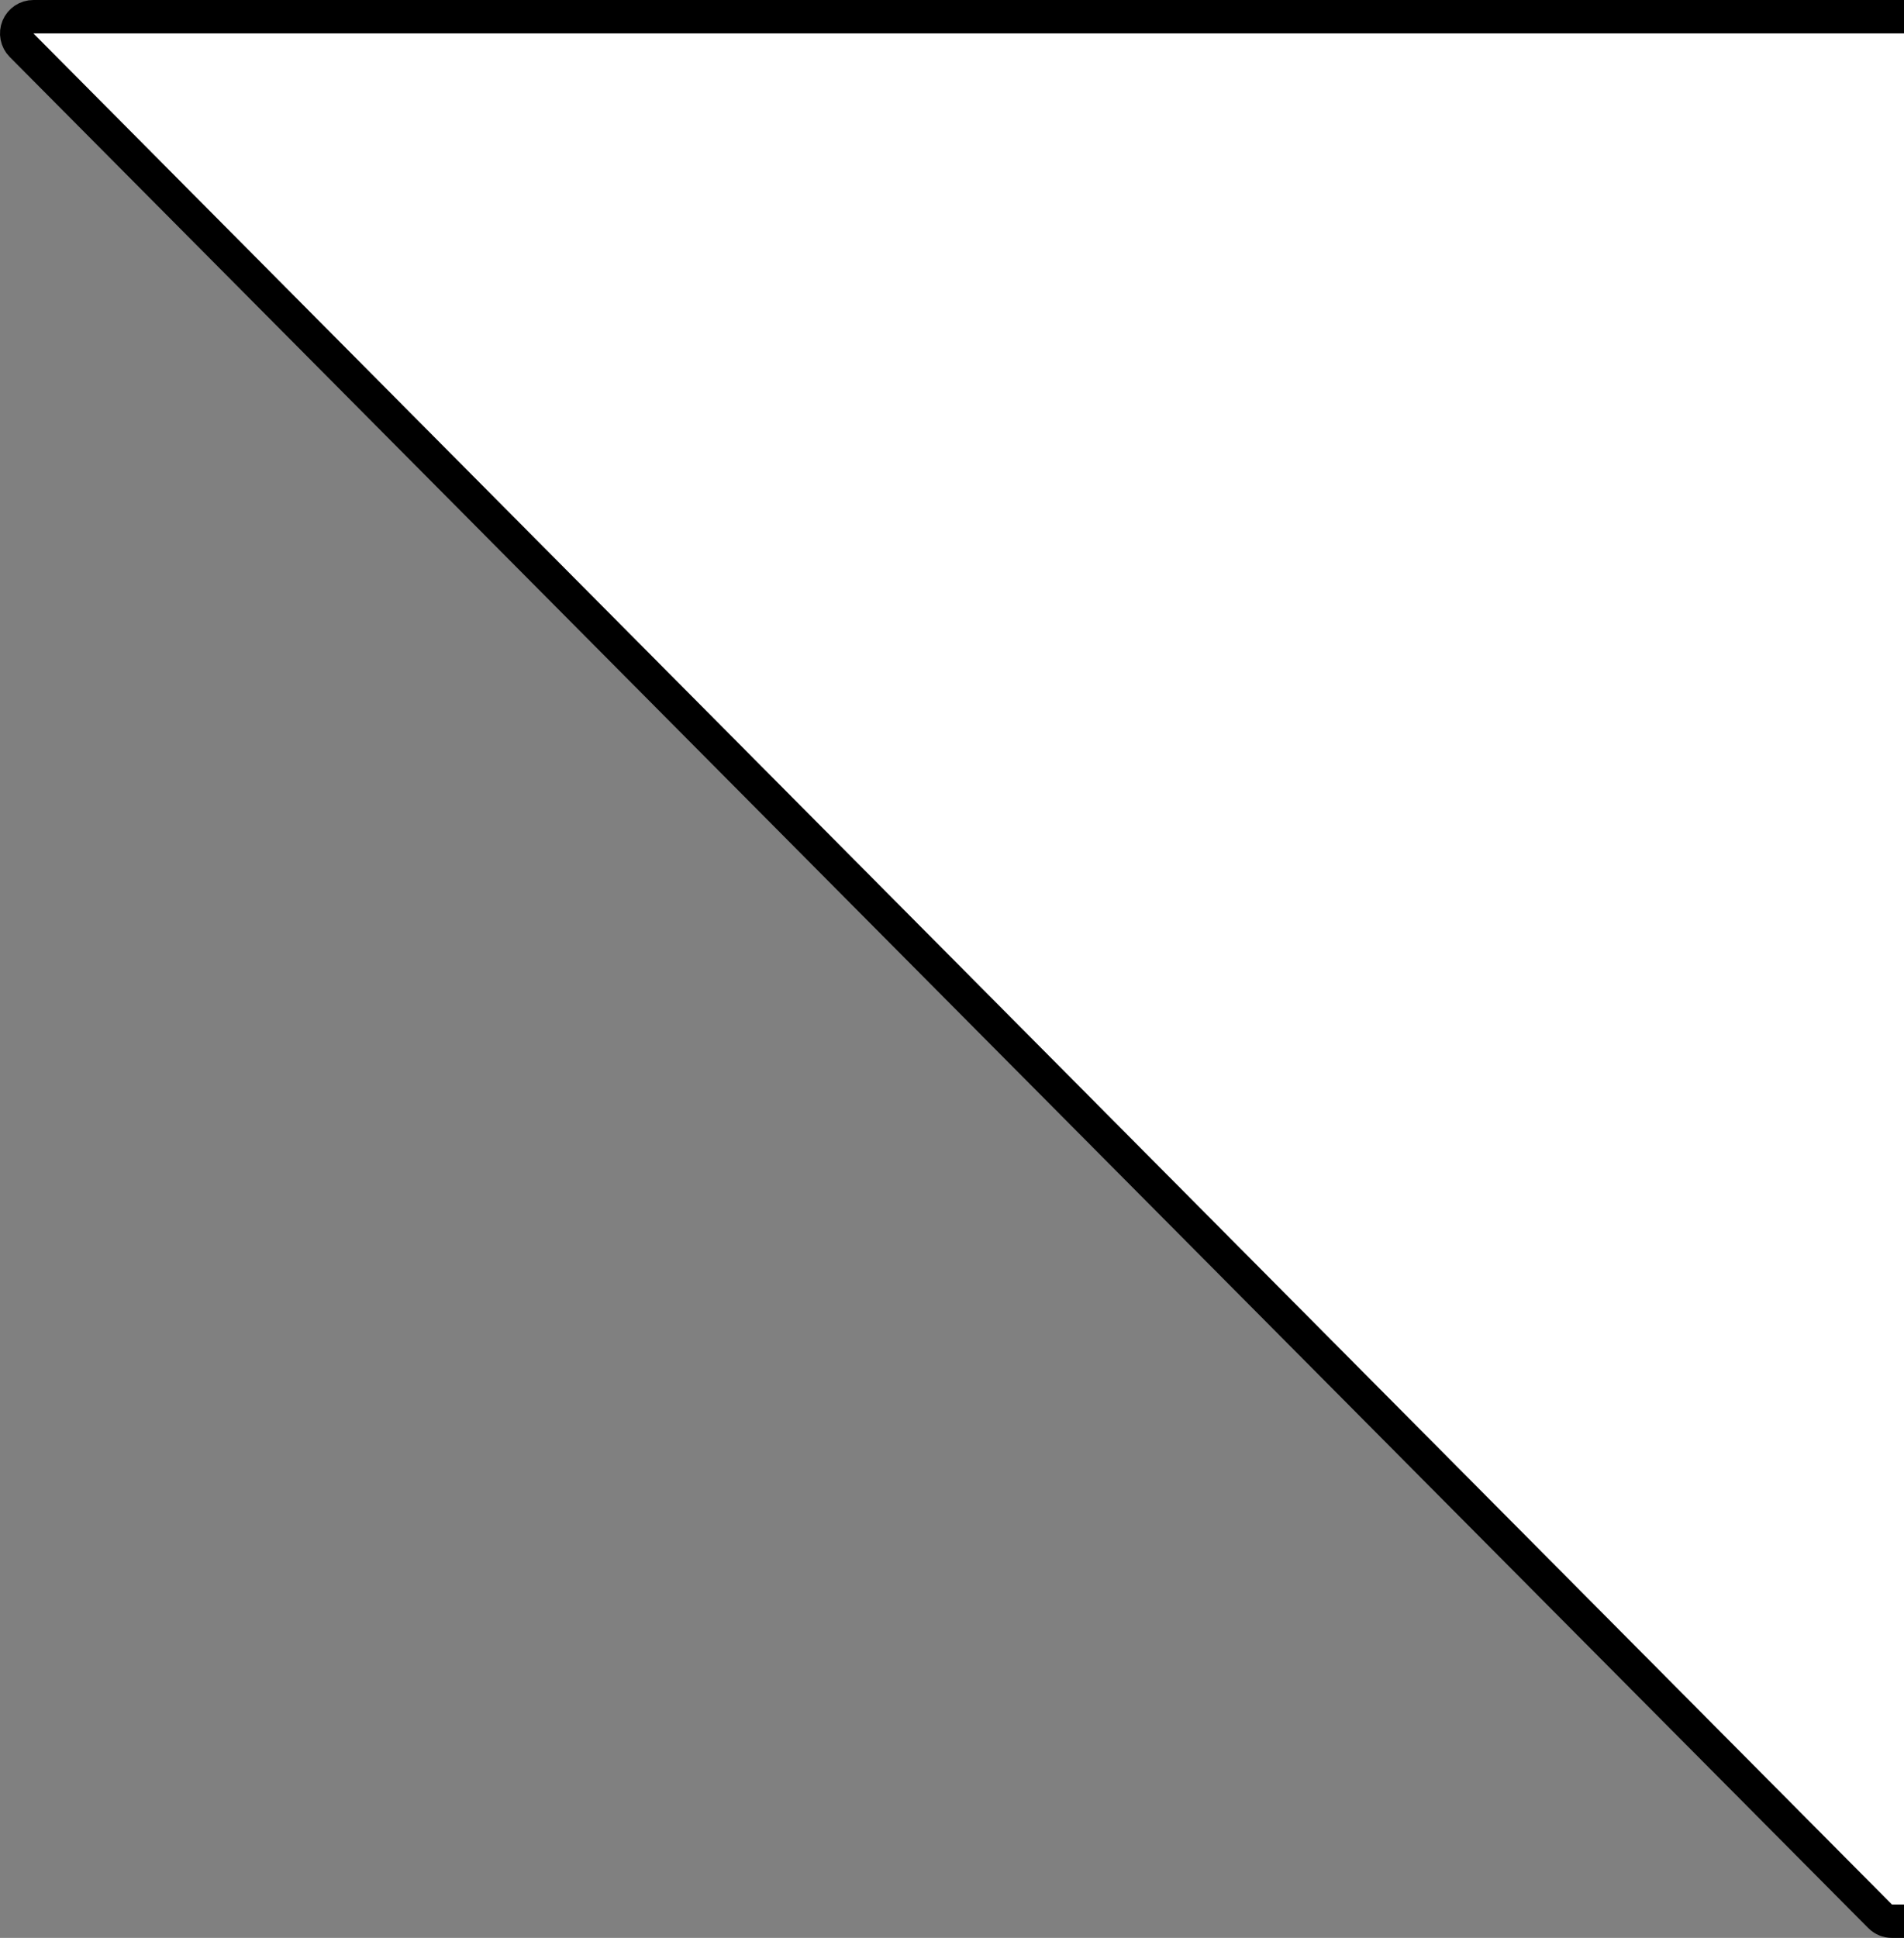 <svg xmlns="http://www.w3.org/2000/svg" width="57" height="58" viewBox="0 0 57 58" fill="none"><rect x="0" y="0" width="57" height="58" fill="#808080" stroke="none"/><g clip-path="url(#clip0_2_17)"><path d="M1023 57.5C1023.2 57.5 1023.38 57.379 1023.46 57.192C1023.54 57.006 1023.5 56.791 1023.35 56.648L967.729 0.648C967.635 0.553 967.507 0.5 967.374 0.5H1C0.798 0.5 0.616 0.621 0.538 0.808C0.461 0.994 0.503 1.209 0.645 1.352L56.283 57.352C56.377 57.447 56.505 57.5 56.638 57.5H1023Z" fill="white" stroke="black" stroke-linecap="round" stroke-linejoin="round"></path></g><defs><clipPath id="clip0_2_17"><rect width="57" height="58" fill="white"></rect></clipPath></defs></svg>